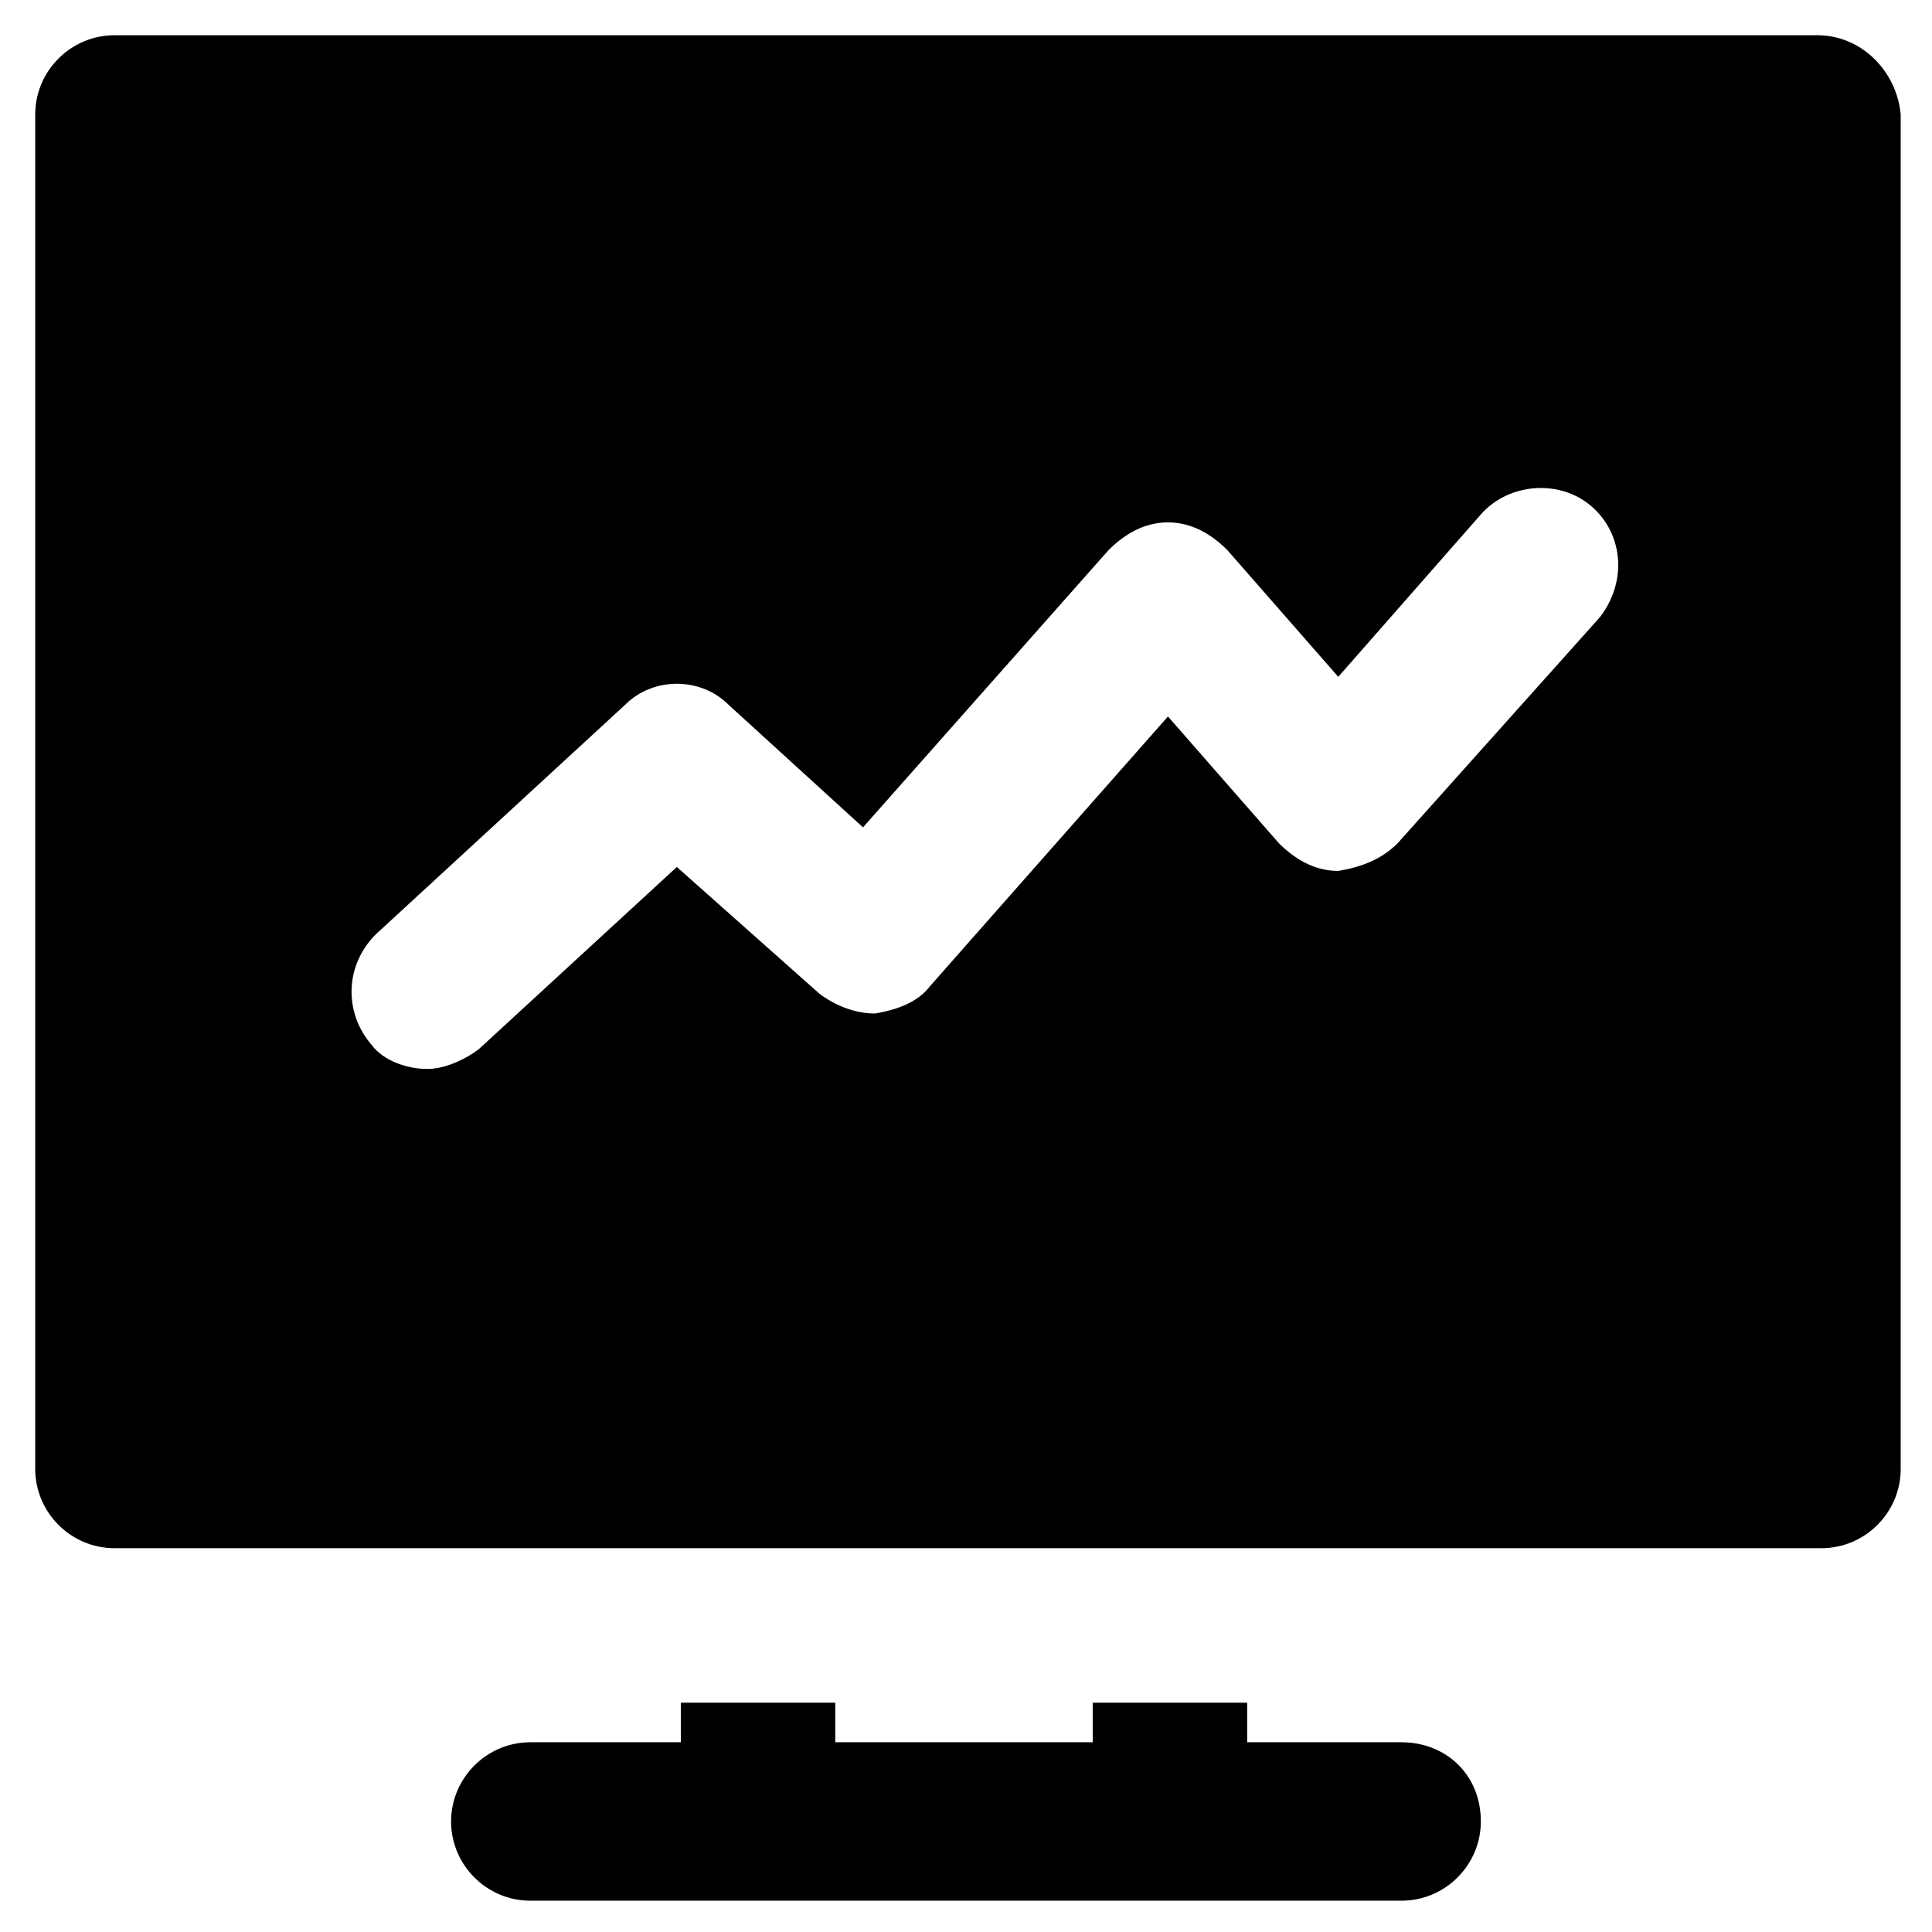 <?xml version="1.0" encoding="UTF-8"?>
<!-- Uploaded to: ICON Repo, www.svgrepo.com, Generator: ICON Repo Mixer Tools -->
<svg fill="#000000" width="800px" height="800px" version="1.1" viewBox="144 144 512 512" xmlns="http://www.w3.org/2000/svg">
 <g>
  <path d="m515.45 605.72h-40.934v-10.496h-40.934v10.496h-68.223v-10.496h-40.934v10.496h-39.887c-11.547 0-20.992 9.445-20.992 20.992s9.445 20.992 20.992 20.992h170.04l60.871-0.004c11.547 0 20.992-9.445 20.992-20.992 0-12.594-9.445-20.988-20.992-20.988z"/>
  <path d="m625.66 153.34h-451.33c-11.547 0-20.992 9.445-20.992 20.992v358.96c0 11.547 9.445 20.992 20.992 20.992h452.38c11.547 0 20.992-9.445 20.992-20.992v-358.96c-1.047-11.543-10.496-20.992-22.039-20.992zm-57.73 154.29-53.531 59.828c-4.199 4.199-9.445 6.297-15.742 7.348-6.297 0-11.547-3.148-15.742-7.348l-29.391-33.586-62.977 71.371c-3.148 4.199-8.398 6.297-14.695 7.348-5.246 0-10.496-2.098-14.695-5.246l-37.785-33.586-52.48 48.281c-4.199 3.148-9.445 5.246-13.645 5.246-5.246 0-11.547-2.098-14.695-6.297-7.348-8.398-7.348-20.992 1.051-29.391l66.125-60.879c7.348-7.348 19.941-7.348 27.289 0l35.688 32.539 65.074-73.473c4.199-4.199 9.445-7.348 15.742-7.348 6.297 0 11.547 3.148 15.742 7.348l29.391 33.586 37.785-43.035c7.348-8.398 20.992-9.445 29.391-2.098 8.402 7.348 9.449 19.945 2.102 29.391z"/>
 </g>
</svg>